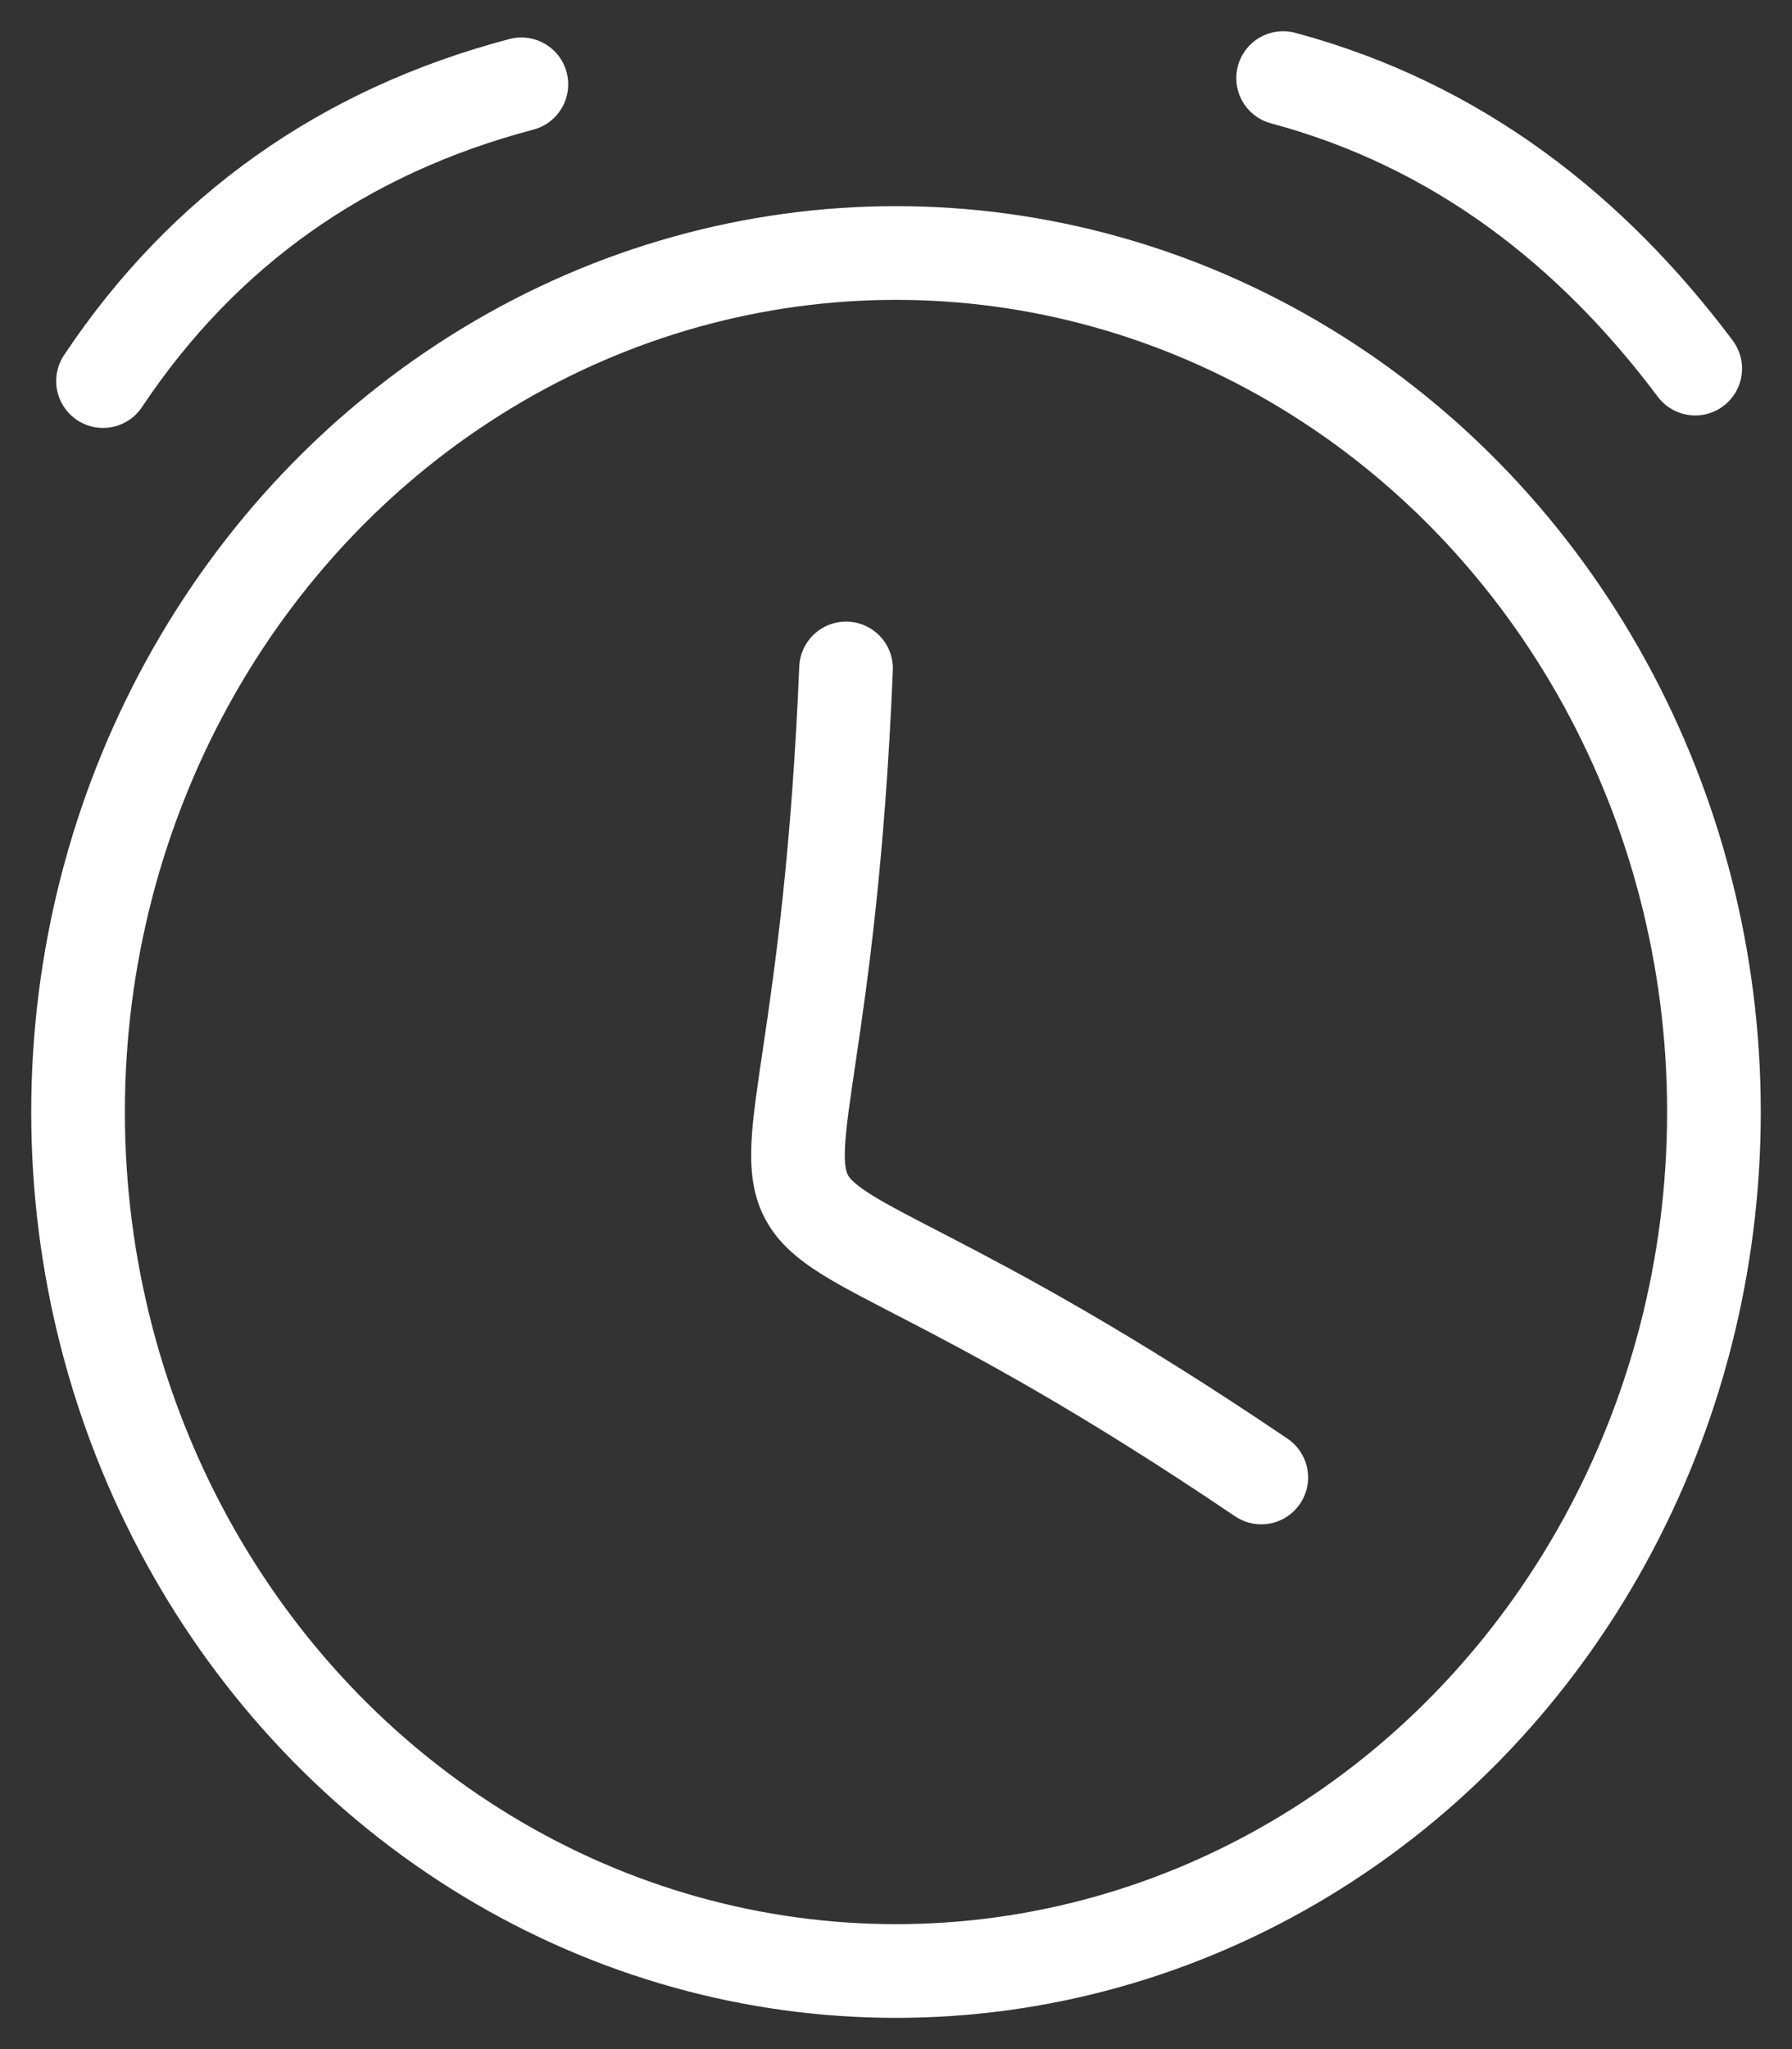 <?xml version="1.0" encoding="utf-8"?>
<!-- Generator: Adobe Illustrator 25.4.1, SVG Export Plug-In . SVG Version: 6.00 Build 0)  -->
<svg version="1.1" id="Ebene_1" xmlns="http://www.w3.org/2000/svg" xmlns:xlink="http://www.w3.org/1999/xlink" x="0px" y="0px"
	 viewBox="0 0 57.4 65.6" style="enable-background:new 0 0 57.4 65.6;" xml:space="preserve">
<rect x="0" y="0" width="57.4" height="65.6" fill="#333333" stroke="none"/>
<style type="text/css">
	.st0{fill:none;stroke:#ffffff;stroke-width:3;stroke-miterlimit:10;}
	.st1{fill:none;stroke:#ffffff;stroke-width:3;stroke-linecap:round;stroke-miterlimit:10;}
	.st2{fill:none;stroke:#ffffff;stroke-width:3;stroke-linecap:round;stroke-linejoin:round;stroke-miterlimit:10;}
</style>
<g>
	<g>
		<ellipse class="st0" cx="28.7" cy="35.6" rx="26.2" ry="27.5"/>
	</g>
	<path class="st1" d="M3.3,12.2c3.2-4.8,7.7-8,13.4-9.5"/>
	<path class="st1" d="M41.1,2.5c5.6,1.5,9.9,4.9,13.2,9.3"/>
	<path class="st2" d="M27.1,21.4c-1,24.2-6.8,12.3,13.3,25.9"/>
</g>
</svg>
